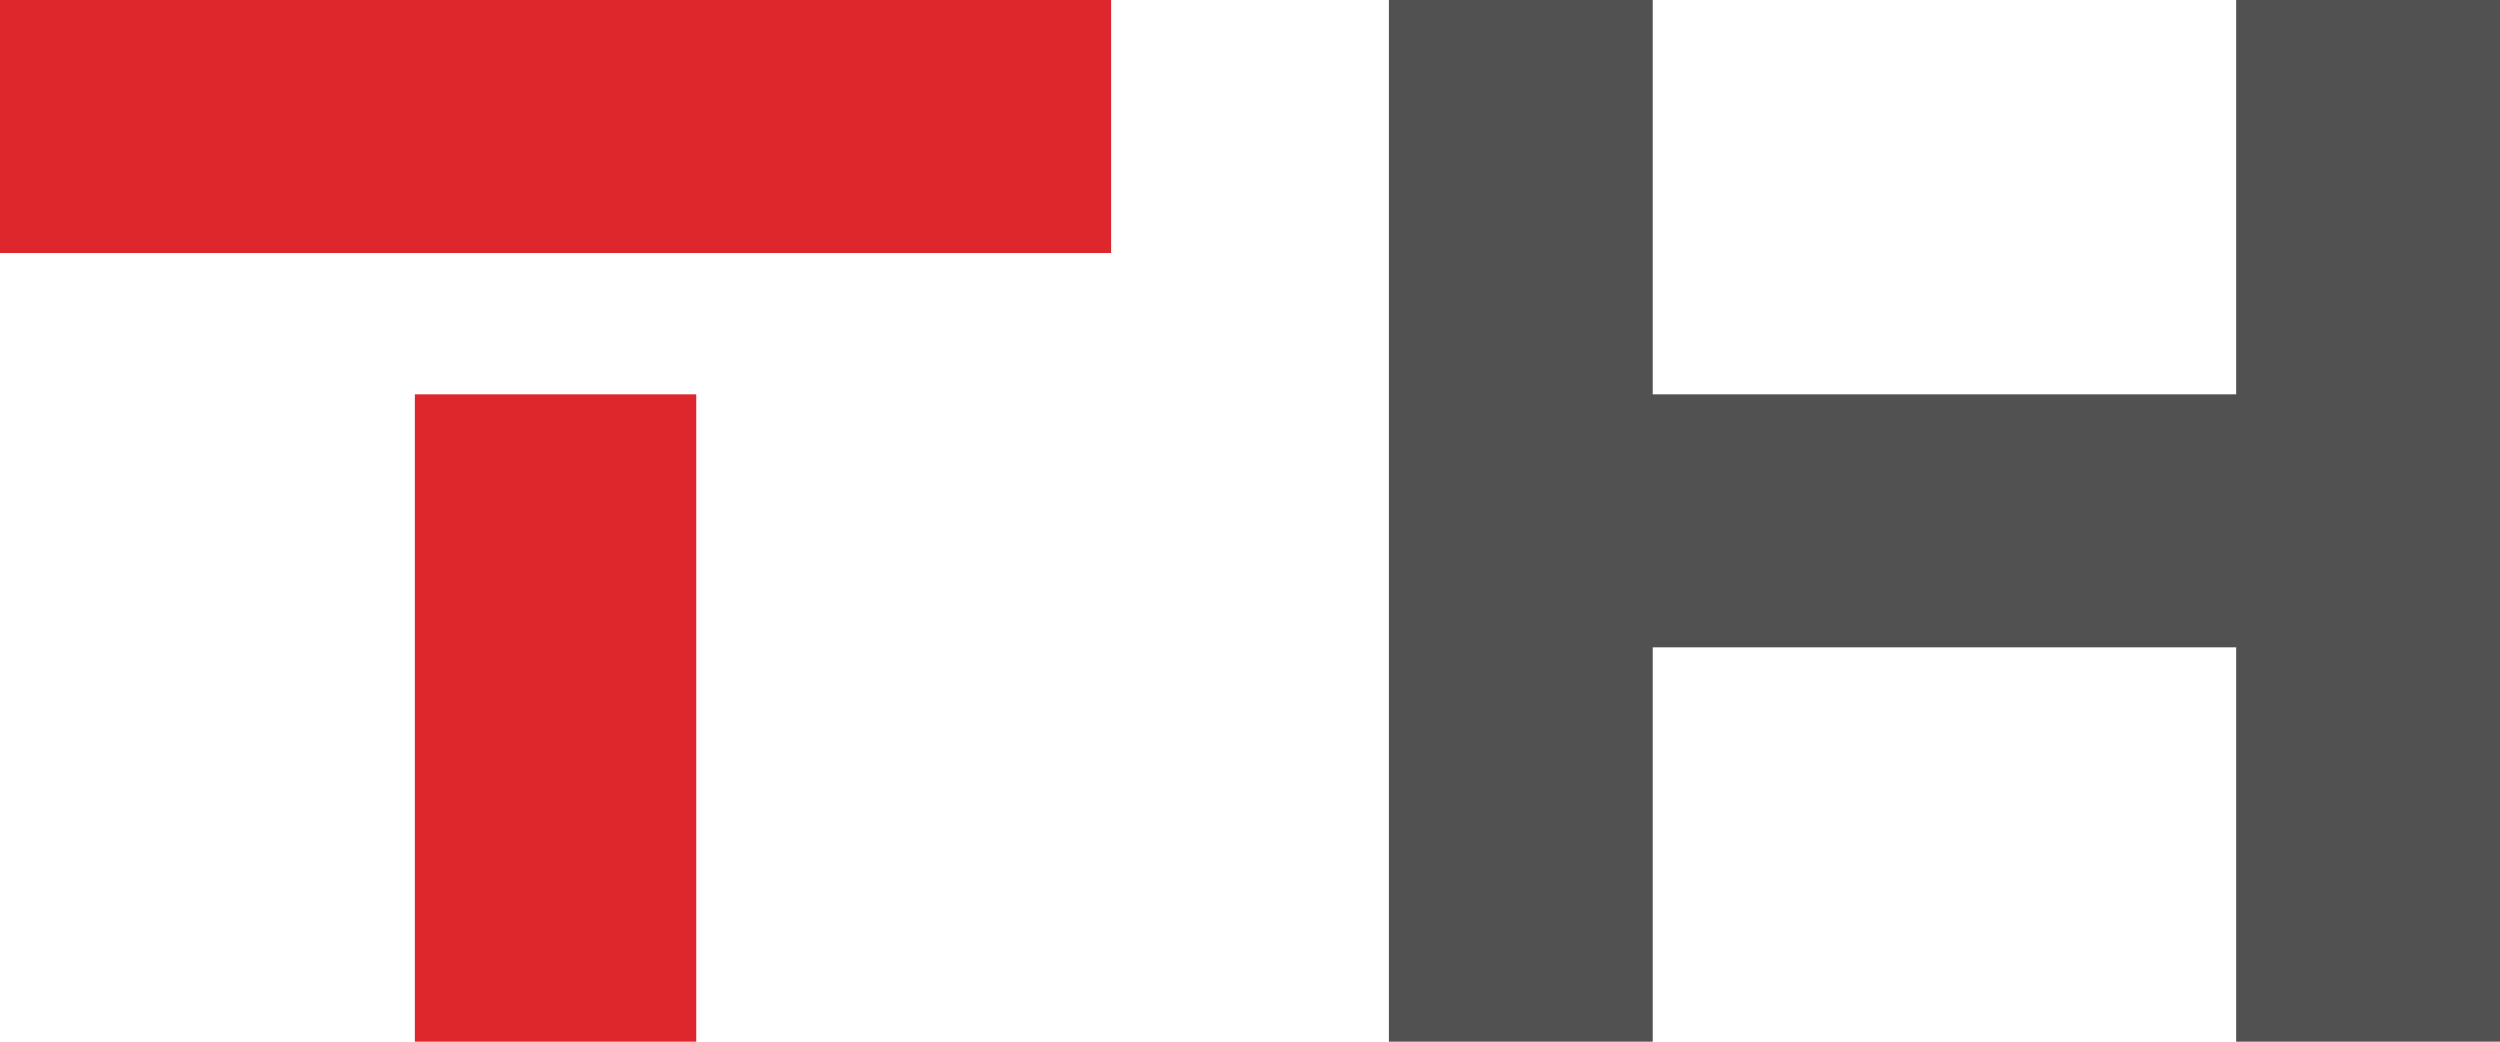<?xml version="1.0" encoding="utf-8"?>
<svg xmlns="http://www.w3.org/2000/svg" width="180px" height="75px" viewBox="0 0 180 75">
  <g style="font-style:normal;font-weight:normal;font-size:72px;line-height:1;font-family:'Brandmark Sans 22';font-variant-ligatures:normal;text-align:center;text-anchor:middle">
    <path id="path9230" style="font-style: normal; font-weight: normal; font-size: 72px; line-height: 1; font-family:sans-serif; font-variant-ligatures: normal; text-align: center; text-anchor: middle;" d="M 0 18.214 L 80 18.214 L 80 0 L 0 0 L 0 18.214 Z M 29.87 75 L 50.13 75 L 50.13 28.393 L 29.87 28.393 L 29.87 75 Z" stroke-width="0" stroke-linejoin="miter" stroke-miterlimit="2" fill="#de272c" stroke="none"/>
    <path id="path9238" style="font-style:normal;font-weight:normal;font-size:72px;line-height:1;font-family:'Brandmark Sans 22';font-variant-ligatures:normal;text-align:center;text-anchor:middle" d="M 180 0 L 161.004 0 L 161.004 28.393 L 118.996 28.393 L 118.996 0 L 100 0 L 100 75 L 118.996 75 L 118.996 46.606 L 161.004 46.606 L 161.004 75 L 180 75 L 180 0 Z" stroke-width="0" stroke-linejoin="miter" stroke-miterlimit="2" fill="#525152" stroke="none"/>
  </g>
</svg>
